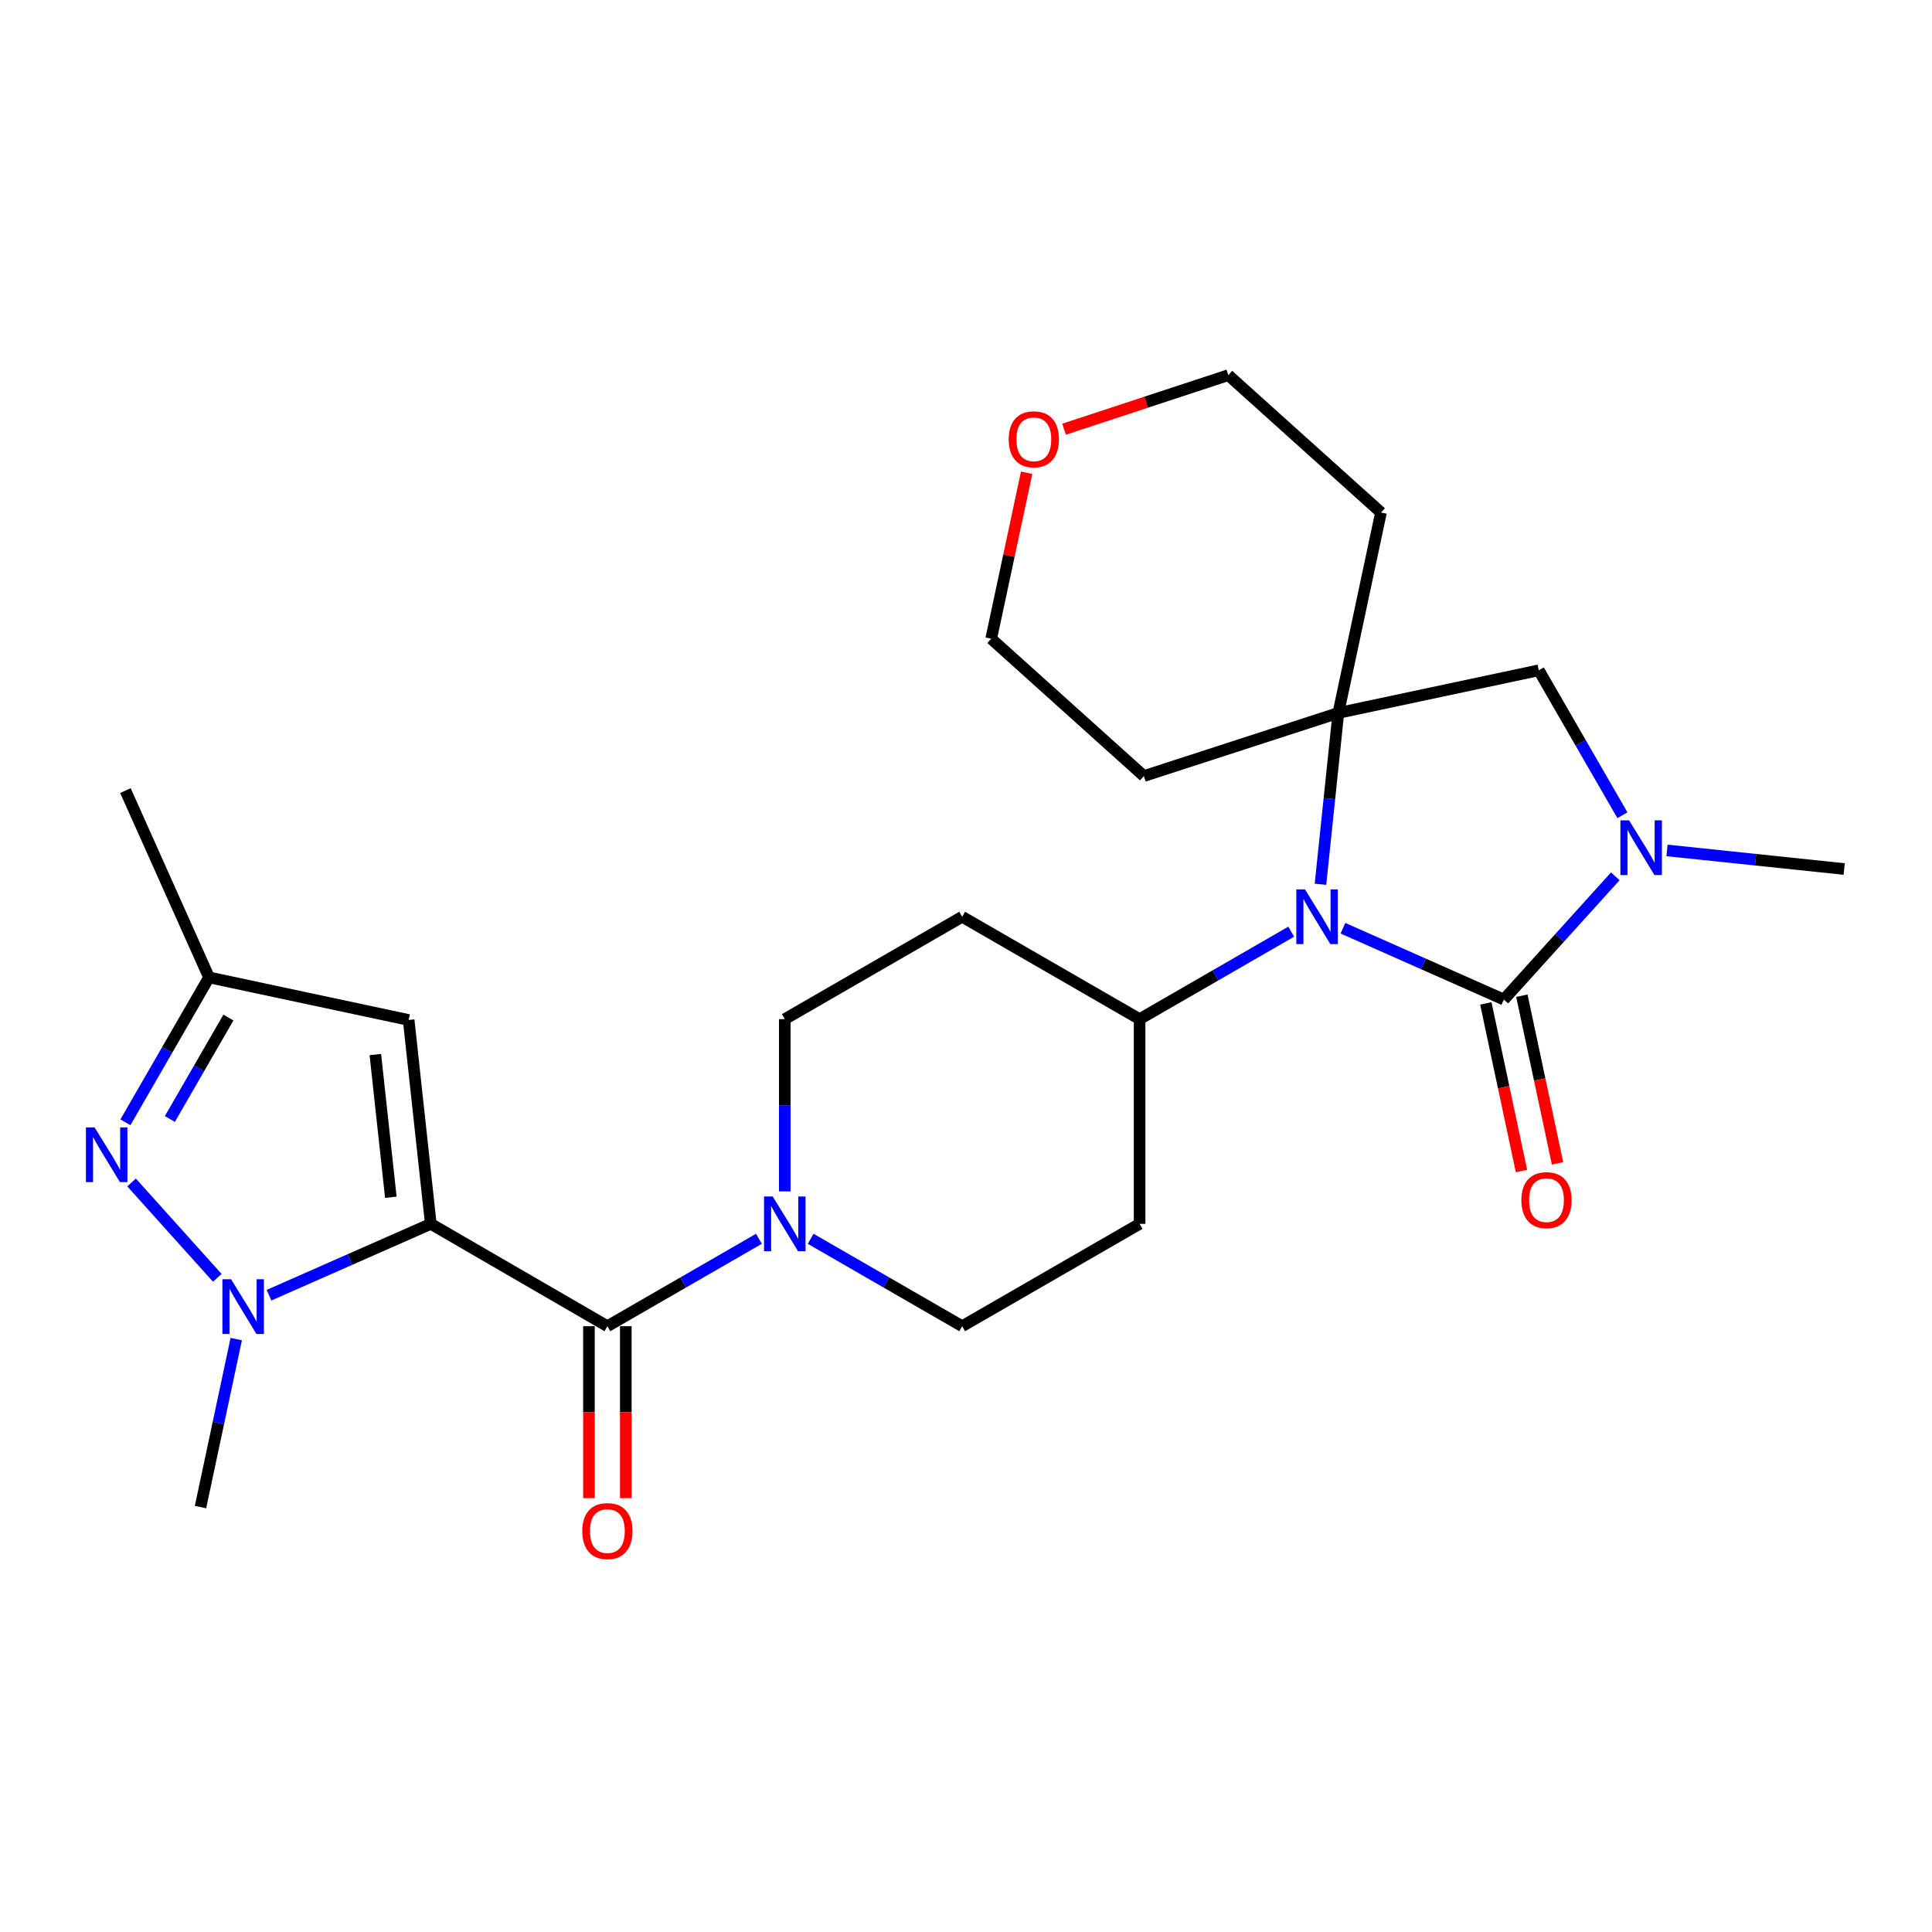 <?xml version='1.0' encoding='iso-8859-1'?>
<svg version='1.1' baseProfile='full'
              xmlns='http://www.w3.org/2000/svg'
                      xmlns:rdkit='http://www.rdkit.org/xml'
                      xmlns:xlink='http://www.w3.org/1999/xlink'
                  xml:space='preserve'
width='1000px' height='1000px' viewBox='0 0 1000 1000'>
<!-- END OF HEADER -->
<rect style='opacity:1.0;fill:#FFFFFF;stroke:none' width='1000' height='1000' x='0' y='0'> </rect>
<path class='bond-2' d='M 222.981,633.473 L 181.114,651.931' style='fill:none;fill-rule:evenodd;stroke:#000000;stroke-width:6px;stroke-linecap:butt;stroke-linejoin:miter;stroke-opacity:1' />
<path class='bond-2' d='M 181.114,651.931 L 139.247,670.389' style='fill:none;fill-rule:evenodd;stroke:#0000FF;stroke-width:6px;stroke-linecap:butt;stroke-linejoin:miter;stroke-opacity:1' />
<path class='bond-3' d='M 222.981,633.473 L 314.377,686.445' style='fill:none;fill-rule:evenodd;stroke:#000000;stroke-width:6px;stroke-linecap:butt;stroke-linejoin:miter;stroke-opacity:1' />
<path class='bond-7' d='M 222.981,633.473 L 211.516,527.942' style='fill:none;fill-rule:evenodd;stroke:#000000;stroke-width:6px;stroke-linecap:butt;stroke-linejoin:miter;stroke-opacity:1' />
<path class='bond-7' d='M 202.299,619.704 L 194.274,545.832' style='fill:none;fill-rule:evenodd;stroke:#000000;stroke-width:6px;stroke-linecap:butt;stroke-linejoin:miter;stroke-opacity:1' />
<path class='bond-0' d='M 778.389,517.367 L 736.744,498.907' style='fill:none;fill-rule:evenodd;stroke:#000000;stroke-width:6px;stroke-linecap:butt;stroke-linejoin:miter;stroke-opacity:1' />
<path class='bond-0' d='M 736.744,498.907 L 695.1,480.447' style='fill:none;fill-rule:evenodd;stroke:#0000FF;stroke-width:6px;stroke-linecap:butt;stroke-linejoin:miter;stroke-opacity:1' />
<path class='bond-5' d='M 778.389,517.367 L 807.23,485.473' style='fill:none;fill-rule:evenodd;stroke:#000000;stroke-width:6px;stroke-linecap:butt;stroke-linejoin:miter;stroke-opacity:1' />
<path class='bond-5' d='M 807.23,485.473 L 836.07,453.579' style='fill:none;fill-rule:evenodd;stroke:#0000FF;stroke-width:6px;stroke-linecap:butt;stroke-linejoin:miter;stroke-opacity:1' />
<path class='bond-12' d='M 769.06,519.352 L 778.291,562.741' style='fill:none;fill-rule:evenodd;stroke:#000000;stroke-width:6px;stroke-linecap:butt;stroke-linejoin:miter;stroke-opacity:1' />
<path class='bond-12' d='M 778.291,562.741 L 787.522,606.13' style='fill:none;fill-rule:evenodd;stroke:#FF0000;stroke-width:6px;stroke-linecap:butt;stroke-linejoin:miter;stroke-opacity:1' />
<path class='bond-12' d='M 787.717,515.382 L 796.948,558.772' style='fill:none;fill-rule:evenodd;stroke:#000000;stroke-width:6px;stroke-linecap:butt;stroke-linejoin:miter;stroke-opacity:1' />
<path class='bond-12' d='M 796.948,558.772 L 806.179,602.161' style='fill:none;fill-rule:evenodd;stroke:#FF0000;stroke-width:6px;stroke-linecap:butt;stroke-linejoin:miter;stroke-opacity:1' />
<path class='bond-1' d='M 668.325,482.24 L 629.09,504.874' style='fill:none;fill-rule:evenodd;stroke:#0000FF;stroke-width:6px;stroke-linecap:butt;stroke-linejoin:miter;stroke-opacity:1' />
<path class='bond-1' d='M 629.09,504.874 L 589.855,527.508' style='fill:none;fill-rule:evenodd;stroke:#000000;stroke-width:6px;stroke-linecap:butt;stroke-linejoin:miter;stroke-opacity:1' />
<path class='bond-4' d='M 683.471,457.703 L 688.098,413.359' style='fill:none;fill-rule:evenodd;stroke:#0000FF;stroke-width:6px;stroke-linecap:butt;stroke-linejoin:miter;stroke-opacity:1' />
<path class='bond-4' d='M 688.098,413.359 L 692.726,369.015' style='fill:none;fill-rule:evenodd;stroke:#000000;stroke-width:6px;stroke-linecap:butt;stroke-linejoin:miter;stroke-opacity:1' />
<path class='bond-6' d='M 112.472,661.407 L 68.098,612.04' style='fill:none;fill-rule:evenodd;stroke:#0000FF;stroke-width:6px;stroke-linecap:butt;stroke-linejoin:miter;stroke-opacity:1' />
<path class='bond-21' d='M 122.277,693.106 L 113.029,736.581' style='fill:none;fill-rule:evenodd;stroke:#0000FF;stroke-width:6px;stroke-linecap:butt;stroke-linejoin:miter;stroke-opacity:1' />
<path class='bond-21' d='M 113.029,736.581 L 103.781,780.055' style='fill:none;fill-rule:evenodd;stroke:#000000;stroke-width:6px;stroke-linecap:butt;stroke-linejoin:miter;stroke-opacity:1' />
<path class='bond-8' d='M 314.377,686.445 L 353.596,663.821' style='fill:none;fill-rule:evenodd;stroke:#000000;stroke-width:6px;stroke-linecap:butt;stroke-linejoin:miter;stroke-opacity:1' />
<path class='bond-8' d='M 353.596,663.821 L 392.816,641.198' style='fill:none;fill-rule:evenodd;stroke:#0000FF;stroke-width:6px;stroke-linecap:butt;stroke-linejoin:miter;stroke-opacity:1' />
<path class='bond-15' d='M 304.84,686.445 L 304.84,730.938' style='fill:none;fill-rule:evenodd;stroke:#000000;stroke-width:6px;stroke-linecap:butt;stroke-linejoin:miter;stroke-opacity:1' />
<path class='bond-15' d='M 304.84,730.938 L 304.84,775.431' style='fill:none;fill-rule:evenodd;stroke:#FF0000;stroke-width:6px;stroke-linecap:butt;stroke-linejoin:miter;stroke-opacity:1' />
<path class='bond-15' d='M 323.914,686.445 L 323.914,730.938' style='fill:none;fill-rule:evenodd;stroke:#000000;stroke-width:6px;stroke-linecap:butt;stroke-linejoin:miter;stroke-opacity:1' />
<path class='bond-15' d='M 323.914,730.938 L 323.914,775.431' style='fill:none;fill-rule:evenodd;stroke:#FF0000;stroke-width:6px;stroke-linecap:butt;stroke-linejoin:miter;stroke-opacity:1' />
<path class='bond-9' d='M 692.726,369.015 L 796.477,346.943' style='fill:none;fill-rule:evenodd;stroke:#000000;stroke-width:6px;stroke-linecap:butt;stroke-linejoin:miter;stroke-opacity:1' />
<path class='bond-18' d='M 692.726,369.015 L 714.799,265.275' style='fill:none;fill-rule:evenodd;stroke:#000000;stroke-width:6px;stroke-linecap:butt;stroke-linejoin:miter;stroke-opacity:1' />
<path class='bond-19' d='M 692.726,369.015 L 592.07,401.685' style='fill:none;fill-rule:evenodd;stroke:#000000;stroke-width:6px;stroke-linecap:butt;stroke-linejoin:miter;stroke-opacity:1' />
<path class='bond-22' d='M 862.841,440.177 L 908.693,444.99' style='fill:none;fill-rule:evenodd;stroke:#0000FF;stroke-width:6px;stroke-linecap:butt;stroke-linejoin:miter;stroke-opacity:1' />
<path class='bond-22' d='M 908.693,444.99 L 954.545,449.803' style='fill:none;fill-rule:evenodd;stroke:#000000;stroke-width:6px;stroke-linecap:butt;stroke-linejoin:miter;stroke-opacity:1' />
<path class='bond-28' d='M 839.76,421.962 L 818.119,384.452' style='fill:none;fill-rule:evenodd;stroke:#0000FF;stroke-width:6px;stroke-linecap:butt;stroke-linejoin:miter;stroke-opacity:1' />
<path class='bond-28' d='M 818.119,384.452 L 796.477,346.943' style='fill:none;fill-rule:evenodd;stroke:#000000;stroke-width:6px;stroke-linecap:butt;stroke-linejoin:miter;stroke-opacity:1' />
<path class='bond-26' d='M 64.916,580.9 L 86.553,543.401' style='fill:none;fill-rule:evenodd;stroke:#0000FF;stroke-width:6px;stroke-linecap:butt;stroke-linejoin:miter;stroke-opacity:1' />
<path class='bond-26' d='M 86.553,543.401 L 108.189,505.902' style='fill:none;fill-rule:evenodd;stroke:#000000;stroke-width:6px;stroke-linecap:butt;stroke-linejoin:miter;stroke-opacity:1' />
<path class='bond-26' d='M 87.928,579.183 L 103.074,552.933' style='fill:none;fill-rule:evenodd;stroke:#0000FF;stroke-width:6px;stroke-linecap:butt;stroke-linejoin:miter;stroke-opacity:1' />
<path class='bond-26' d='M 103.074,552.933 L 118.219,526.684' style='fill:none;fill-rule:evenodd;stroke:#000000;stroke-width:6px;stroke-linecap:butt;stroke-linejoin:miter;stroke-opacity:1' />
<path class='bond-10' d='M 211.516,527.942 L 108.189,505.902' style='fill:none;fill-rule:evenodd;stroke:#000000;stroke-width:6px;stroke-linecap:butt;stroke-linejoin:miter;stroke-opacity:1' />
<path class='bond-16' d='M 406.206,616.664 L 406.206,572.086' style='fill:none;fill-rule:evenodd;stroke:#0000FF;stroke-width:6px;stroke-linecap:butt;stroke-linejoin:miter;stroke-opacity:1' />
<path class='bond-16' d='M 406.206,572.086 L 406.206,527.508' style='fill:none;fill-rule:evenodd;stroke:#000000;stroke-width:6px;stroke-linecap:butt;stroke-linejoin:miter;stroke-opacity:1' />
<path class='bond-17' d='M 419.596,641.198 L 458.811,663.822' style='fill:none;fill-rule:evenodd;stroke:#0000FF;stroke-width:6px;stroke-linecap:butt;stroke-linejoin:miter;stroke-opacity:1' />
<path class='bond-17' d='M 458.811,663.822 L 498.025,686.445' style='fill:none;fill-rule:evenodd;stroke:#000000;stroke-width:6px;stroke-linecap:butt;stroke-linejoin:miter;stroke-opacity:1' />
<path class='bond-25' d='M 108.189,505.902 L 64.924,409.208' style='fill:none;fill-rule:evenodd;stroke:#000000;stroke-width:6px;stroke-linecap:butt;stroke-linejoin:miter;stroke-opacity:1' />
<path class='bond-11' d='M 589.855,527.508 L 589.855,633.473' style='fill:none;fill-rule:evenodd;stroke:#000000;stroke-width:6px;stroke-linecap:butt;stroke-linejoin:miter;stroke-opacity:1' />
<path class='bond-27' d='M 589.855,527.508 L 498.025,474.515' style='fill:none;fill-rule:evenodd;stroke:#000000;stroke-width:6px;stroke-linecap:butt;stroke-linejoin:miter;stroke-opacity:1' />
<path class='bond-13' d='M 498.025,474.515 L 406.206,527.508' style='fill:none;fill-rule:evenodd;stroke:#000000;stroke-width:6px;stroke-linecap:butt;stroke-linejoin:miter;stroke-opacity:1' />
<path class='bond-14' d='M 589.855,633.473 L 498.025,686.445' style='fill:none;fill-rule:evenodd;stroke:#000000;stroke-width:6px;stroke-linecap:butt;stroke-linejoin:miter;stroke-opacity:1' />
<path class='bond-24' d='M 714.799,265.275 L 635.78,194.183' style='fill:none;fill-rule:evenodd;stroke:#000000;stroke-width:6px;stroke-linecap:butt;stroke-linejoin:miter;stroke-opacity:1' />
<path class='bond-23' d='M 592.07,401.685 L 513.041,330.603' style='fill:none;fill-rule:evenodd;stroke:#000000;stroke-width:6px;stroke-linecap:butt;stroke-linejoin:miter;stroke-opacity:1' />
<path class='bond-20' d='M 531.386,244.698 L 522.214,287.651' style='fill:none;fill-rule:evenodd;stroke:#FF0000;stroke-width:6px;stroke-linecap:butt;stroke-linejoin:miter;stroke-opacity:1' />
<path class='bond-20' d='M 522.214,287.651 L 513.041,330.603' style='fill:none;fill-rule:evenodd;stroke:#000000;stroke-width:6px;stroke-linecap:butt;stroke-linejoin:miter;stroke-opacity:1' />
<path class='bond-29' d='M 550.752,222.15 L 593.266,208.167' style='fill:none;fill-rule:evenodd;stroke:#FF0000;stroke-width:6px;stroke-linecap:butt;stroke-linejoin:miter;stroke-opacity:1' />
<path class='bond-29' d='M 593.266,208.167 L 635.78,194.183' style='fill:none;fill-rule:evenodd;stroke:#000000;stroke-width:6px;stroke-linecap:butt;stroke-linejoin:miter;stroke-opacity:1' />
<path  class='atom-2' d='M 675.456 460.355
L 684.736 475.355
Q 685.656 476.835, 687.136 479.515
Q 688.616 482.195, 688.696 482.355
L 688.696 460.355
L 692.456 460.355
L 692.456 488.675
L 688.576 488.675
L 678.616 472.275
Q 677.456 470.355, 676.216 468.155
Q 675.016 465.955, 674.656 465.275
L 674.656 488.675
L 670.976 488.675
L 670.976 460.355
L 675.456 460.355
' fill='#0000FF'/>
<path  class='atom-3' d='M 119.594 662.134
L 128.874 677.134
Q 129.794 678.614, 131.274 681.294
Q 132.754 683.974, 132.834 684.134
L 132.834 662.134
L 136.594 662.134
L 136.594 690.454
L 132.714 690.454
L 122.754 674.054
Q 121.594 672.134, 120.354 669.934
Q 119.154 667.734, 118.794 667.054
L 118.794 690.454
L 115.114 690.454
L 115.114 662.134
L 119.594 662.134
' fill='#0000FF'/>
<path  class='atom-6' d='M 843.2 424.612
L 852.48 439.612
Q 853.4 441.092, 854.88 443.772
Q 856.36 446.452, 856.44 446.612
L 856.44 424.612
L 860.2 424.612
L 860.2 452.932
L 856.32 452.932
L 846.36 436.532
Q 845.2 434.612, 843.96 432.412
Q 842.76 430.212, 842.4 429.532
L 842.4 452.932
L 838.72 452.932
L 838.72 424.612
L 843.2 424.612
' fill='#0000FF'/>
<path  class='atom-7' d='M 48.957 583.55
L 58.237 598.55
Q 59.157 600.03, 60.637 602.71
Q 62.117 605.39, 62.197 605.55
L 62.197 583.55
L 65.957 583.55
L 65.957 611.87
L 62.077 611.87
L 52.117 595.47
Q 50.957 593.55, 49.717 591.35
Q 48.517 589.15, 48.157 588.47
L 48.157 611.87
L 44.477 611.87
L 44.477 583.55
L 48.957 583.55
' fill='#0000FF'/>
<path  class='atom-9' d='M 399.946 619.313
L 409.226 634.313
Q 410.146 635.793, 411.626 638.473
Q 413.106 641.153, 413.186 641.313
L 413.186 619.313
L 416.946 619.313
L 416.946 647.633
L 413.066 647.633
L 403.106 631.233
Q 401.946 629.313, 400.706 627.113
Q 399.506 624.913, 399.146 624.233
L 399.146 647.633
L 395.466 647.633
L 395.466 619.313
L 399.946 619.313
' fill='#0000FF'/>
<path  class='atom-13' d='M 787.461 621.198
Q 787.461 614.398, 790.821 610.598
Q 794.181 606.798, 800.461 606.798
Q 806.741 606.798, 810.101 610.598
Q 813.461 614.398, 813.461 621.198
Q 813.461 628.078, 810.061 631.998
Q 806.661 635.878, 800.461 635.878
Q 794.221 635.878, 790.821 631.998
Q 787.461 628.118, 787.461 621.198
M 800.461 632.678
Q 804.781 632.678, 807.101 629.798
Q 809.461 626.878, 809.461 621.198
Q 809.461 615.638, 807.101 612.838
Q 804.781 609.998, 800.461 609.998
Q 796.141 609.998, 793.781 612.798
Q 791.461 615.598, 791.461 621.198
Q 791.461 626.918, 793.781 629.798
Q 796.141 632.678, 800.461 632.678
' fill='#FF0000'/>
<path  class='atom-16' d='M 301.377 792.48
Q 301.377 785.68, 304.737 781.88
Q 308.097 778.08, 314.377 778.08
Q 320.657 778.08, 324.017 781.88
Q 327.377 785.68, 327.377 792.48
Q 327.377 799.36, 323.977 803.28
Q 320.577 807.16, 314.377 807.16
Q 308.137 807.16, 304.737 803.28
Q 301.377 799.4, 301.377 792.48
M 314.377 803.96
Q 318.697 803.96, 321.017 801.08
Q 323.377 798.16, 323.377 792.48
Q 323.377 786.92, 321.017 784.12
Q 318.697 781.28, 314.377 781.28
Q 310.057 781.28, 307.697 784.08
Q 305.377 786.88, 305.377 792.48
Q 305.377 798.2, 307.697 801.08
Q 310.057 803.96, 314.377 803.96
' fill='#FF0000'/>
<path  class='atom-21' d='M 522.103 227.377
Q 522.103 220.577, 525.463 216.777
Q 528.823 212.977, 535.103 212.977
Q 541.383 212.977, 544.743 216.777
Q 548.103 220.577, 548.103 227.377
Q 548.103 234.257, 544.703 238.177
Q 541.303 242.057, 535.103 242.057
Q 528.863 242.057, 525.463 238.177
Q 522.103 234.297, 522.103 227.377
M 535.103 238.857
Q 539.423 238.857, 541.743 235.977
Q 544.103 233.057, 544.103 227.377
Q 544.103 221.817, 541.743 219.017
Q 539.423 216.177, 535.103 216.177
Q 530.783 216.177, 528.423 218.977
Q 526.103 221.777, 526.103 227.377
Q 526.103 233.097, 528.423 235.977
Q 530.783 238.857, 535.103 238.857
' fill='#FF0000'/>
</svg>
